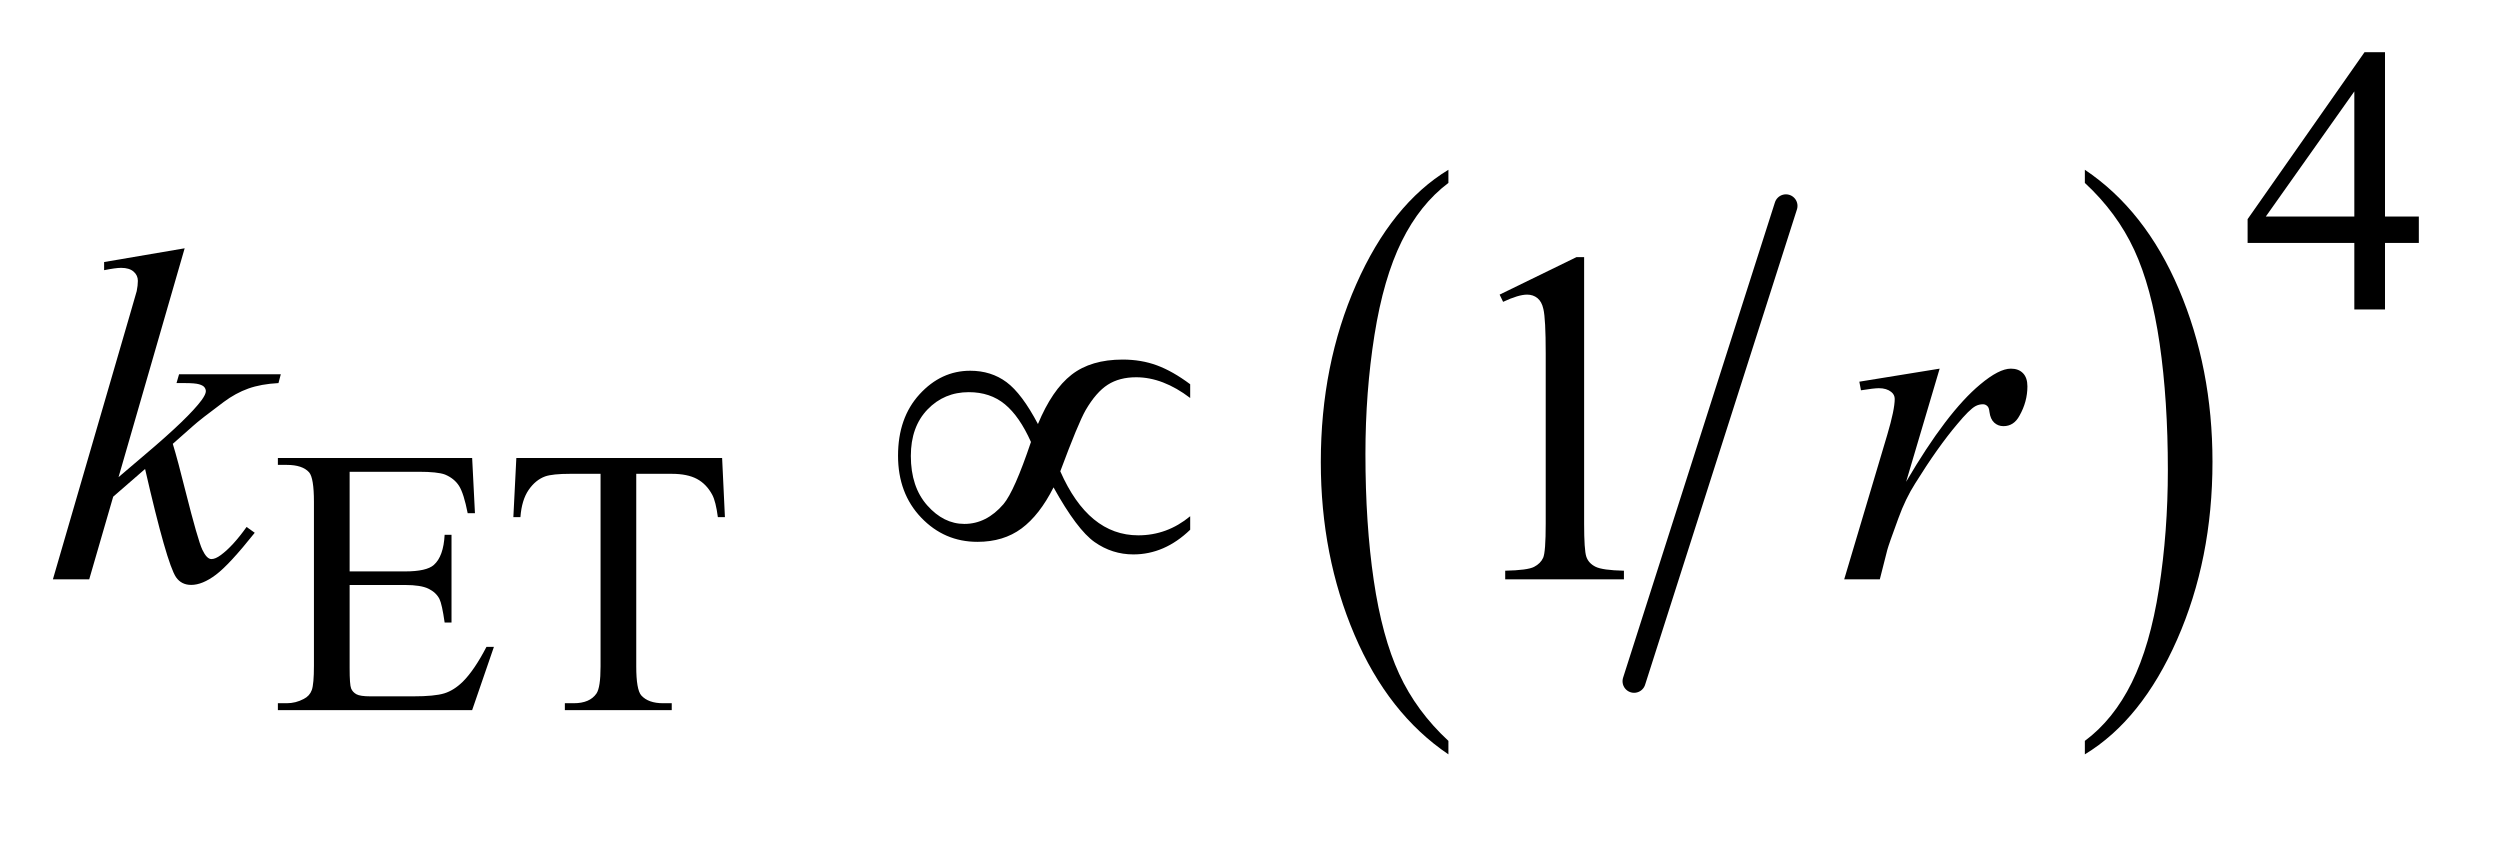 <?xml version="1.0" encoding="UTF-8"?>
<!DOCTYPE svg PUBLIC '-//W3C//DTD SVG 1.0//EN'
          'http://www.w3.org/TR/2001/REC-SVG-20010904/DTD/svg10.dtd'>
<svg stroke-dasharray="none" shape-rendering="auto" xmlns="http://www.w3.org/2000/svg" font-family="'Dialog'" text-rendering="auto" width="74" fill-opacity="1" color-interpolation="auto" color-rendering="auto" preserveAspectRatio="xMidYMid meet" font-size="12px" viewBox="0 0 74 25" fill="black" xmlns:xlink="http://www.w3.org/1999/xlink" stroke="black" image-rendering="auto" stroke-miterlimit="10" stroke-linecap="square" stroke-linejoin="miter" font-style="normal" stroke-width="1" height="25" stroke-dashoffset="0" font-weight="normal" stroke-opacity="1"
><!--Generated by the Batik Graphics2D SVG Generator--><defs id="genericDefs"
  /><g
  ><defs id="defs1"
    ><clipPath clipPathUnits="userSpaceOnUse" id="clipPath1"
      ><path d="M0.96 2.054 L47.551 2.054 L47.551 17.33 L0.96 17.33 L0.96 2.054 Z"
      /></clipPath
      ><clipPath clipPathUnits="userSpaceOnUse" id="clipPath2"
      ><path d="M30.761 65.614 L30.761 553.683 L1524.082 553.683 L1524.082 65.614 Z"
      /></clipPath
    ></defs
    ><g stroke-width="14" transform="scale(1.576,1.576) translate(-0.96,-2.054) matrix(0.031,0,0,0.031,0,0)" stroke-linejoin="round" stroke-linecap="round"
    ><line y2="479" fill="none" x1="1113" clip-path="url(#clipPath2)" x2="1021" y1="191"
    /></g
    ><g transform="matrix(0.049,0,0,0.049,-1.512,-3.236)"
    ><path d="M905.812 513.594 L905.812 521.734 Q869.375 497.109 849.055 449.461 Q828.734 401.812 828.734 345.172 Q828.734 286.25 850.102 237.844 Q871.469 189.438 905.812 168.594 L905.812 176.547 Q888.641 189.438 877.609 211.789 Q866.578 234.141 861.133 268.531 Q855.688 302.922 855.688 340.234 Q855.688 382.484 860.711 416.586 Q865.734 450.688 876.07 473.141 Q886.406 495.594 905.812 513.594 Z" stroke="none" clip-path="url(#clipPath2)"
    /></g
    ><g transform="matrix(0.049,0,0,0.049,-1.512,-3.236)"
    ><path d="M1290.281 176.547 L1290.281 168.594 Q1326.734 193.031 1347.055 240.68 Q1367.375 288.328 1367.375 344.984 Q1367.375 403.891 1346.008 452.398 Q1324.641 500.906 1290.281 521.734 L1290.281 513.594 Q1307.594 500.703 1318.633 478.352 Q1329.672 456 1335.047 421.711 Q1340.422 387.422 1340.422 349.906 Q1340.422 307.844 1335.461 273.648 Q1330.5 239.453 1320.102 217 Q1309.703 194.547 1290.281 176.547 Z" stroke="none" clip-path="url(#clipPath2)"
    /></g
    ><g transform="matrix(0.049,0,0,0.049,-1.512,-3.236)"
    ><path d="M1492.031 196.844 L1492.031 212.797 L1471.594 212.797 L1471.594 253 L1453.062 253 L1453.062 212.797 L1388.594 212.797 L1388.594 198.422 L1459.234 97.562 L1471.594 97.562 L1471.594 196.844 L1492.031 196.844 ZM1453.062 196.844 L1453.062 121.266 L1399.594 196.844 L1453.062 196.844 Z" stroke="none" clip-path="url(#clipPath2)"
    /></g
    ><g transform="matrix(0.049,0,0,0.049,-1.512,-3.236)"
    ><path d="M242.062 351.031 L242.062 411.219 L275.531 411.219 Q288.562 411.219 292.938 407.297 Q298.781 402.125 299.453 389.094 L303.609 389.094 L303.609 442.109 L299.453 442.109 Q297.875 430.984 296.312 427.844 Q294.281 423.906 289.68 421.664 Q285.078 419.422 275.531 419.422 L242.062 419.422 L242.062 469.625 Q242.062 479.719 242.961 481.914 Q243.859 484.109 246.109 485.398 Q248.359 486.688 254.641 486.688 L280.469 486.688 Q293.391 486.688 299.227 484.891 Q305.062 483.094 310.453 477.812 Q317.422 470.859 324.719 456.812 L329.219 456.812 L316.078 495 L198.719 495 L198.719 490.844 L204.109 490.844 Q209.5 490.844 214.328 488.266 Q217.922 486.469 219.211 482.875 Q220.5 479.281 220.5 468.156 L220.5 369.219 Q220.5 354.734 217.578 351.359 Q213.547 346.875 204.109 346.875 L198.719 346.875 L198.719 342.719 L316.078 342.719 L317.766 376.062 L313.375 376.062 Q311.016 364.047 308.156 359.555 Q305.297 355.062 299.672 352.703 Q295.188 351.031 283.844 351.031 L242.062 351.031 ZM467.078 342.719 L468.766 378.422 L464.5 378.422 Q463.266 369 461.125 364.953 Q457.641 358.438 451.859 355.352 Q446.078 352.266 436.641 352.266 L415.203 352.266 L415.203 468.609 Q415.203 482.641 418.234 486.125 Q422.5 490.844 431.375 490.844 L436.641 490.844 L436.641 495 L372.078 495 L372.078 490.844 L377.469 490.844 Q387.125 490.844 391.156 485 Q393.641 481.406 393.641 468.609 L393.641 352.266 L375.328 352.266 Q364.656 352.266 360.172 353.828 Q354.328 355.969 350.172 362.031 Q346.016 368.094 345.234 378.422 L340.969 378.422 L342.766 342.719 L467.078 342.719 Z" stroke="none" clip-path="url(#clipPath2)"
    /></g
    ><g transform="matrix(0.049,0,0,0.049,-1.512,-3.236)"
    ><path d="M936.75 244.016 L983.156 221.375 L987.797 221.375 L987.797 382.391 Q987.797 398.422 989.133 402.359 Q990.469 406.297 994.688 408.406 Q998.906 410.516 1011.844 410.797 L1011.844 416 L940.125 416 L940.125 410.797 Q953.625 410.516 957.562 408.477 Q961.5 406.438 963.047 402.992 Q964.594 399.547 964.594 382.391 L964.594 279.453 Q964.594 258.641 963.188 252.734 Q962.203 248.234 959.602 246.125 Q957 244.016 953.344 244.016 Q948.141 244.016 938.859 248.375 L936.75 244.016 Z" stroke="none" clip-path="url(#clipPath2)"
    /></g
    ><g transform="matrix(0.049,0,0,0.049,-1.512,-3.236)"
    ><path d="M142.406 216.031 L102.469 354.266 L118.5 340.625 Q144.797 318.406 152.672 307.719 Q155.203 304.203 155.203 302.375 Q155.203 301.109 154.359 299.984 Q153.516 298.859 151.055 298.156 Q148.594 297.453 142.406 297.453 L137.484 297.453 L139.031 292.109 L200.484 292.109 L199.078 297.453 Q188.531 298.016 180.867 300.758 Q173.203 303.5 166.031 308.844 Q151.828 319.391 147.328 323.469 L135.234 334.156 Q138.328 344.281 142.828 362.422 Q150.422 392.516 153.094 398.141 Q155.766 403.766 158.578 403.766 Q160.969 403.766 164.203 401.375 Q171.516 396.031 179.812 384.359 L184.734 387.875 Q169.406 407.141 161.25 413.258 Q153.094 419.375 146.344 419.375 Q140.438 419.375 137.203 414.734 Q131.578 406.438 118.5 349.344 L99.234 366.078 L84.75 416 L62.812 416 L109.5 255.547 L113.438 241.906 Q114.141 238.391 114.141 235.719 Q114.141 232.344 111.539 230.094 Q108.938 227.844 104.016 227.844 Q100.781 227.844 93.75 229.25 L93.75 224.328 L142.406 216.031 ZM1154.047 296.609 L1202.562 288.734 L1182.312 357.078 Q1206.922 315.031 1227.031 298.297 Q1238.422 288.734 1245.594 288.734 Q1250.234 288.734 1252.906 291.477 Q1255.578 294.219 1255.578 299.422 Q1255.578 308.703 1250.797 317.141 Q1247.422 323.469 1241.094 323.469 Q1237.859 323.469 1235.539 321.359 Q1233.219 319.25 1232.656 314.891 Q1232.375 312.219 1231.391 311.375 Q1230.266 310.25 1228.719 310.25 Q1226.328 310.25 1224.219 311.375 Q1220.562 313.344 1213.109 322.344 Q1201.438 336.125 1187.797 358.062 Q1181.891 367.344 1177.672 379.016 Q1171.766 395.047 1170.922 398.281 L1166.422 416 L1144.906 416 L1170.922 328.672 Q1175.422 313.484 1175.422 307.016 Q1175.422 304.484 1173.312 302.797 Q1170.5 300.547 1165.859 300.547 Q1162.906 300.547 1155.031 301.812 L1154.047 296.609 Z" stroke="none" clip-path="url(#clipPath2)"
    /></g
    ><g transform="matrix(0.049,0,0,0.049,-1.512,-3.236)"
    ><path d="M657.859 322.203 Q666.438 301.531 678.18 292.391 Q689.922 283.25 709.047 283.25 Q720.297 283.25 729.789 286.766 Q739.281 290.281 749.828 298.156 L749.828 306.453 Q733.375 293.938 717.203 293.938 Q707.078 293.938 700.047 298.438 Q693.016 302.938 686.688 313.766 Q682.188 321.641 671.359 350.75 Q688.375 389.422 718.469 389.422 Q735.906 389.422 749.828 377.891 L749.828 386.047 Q734.359 400.953 715.516 400.953 Q702.719 400.953 692.102 393.5 Q681.484 386.047 667.281 360.453 Q658.844 377.188 647.945 385.273 Q637.047 393.359 621.297 393.359 Q601.328 393.359 587.336 378.734 Q573.344 364.109 573.344 341.328 Q573.344 318.406 586.352 304.203 Q599.359 290 616.938 290 Q629.594 290 638.875 296.891 Q648.156 303.781 657.859 322.203 ZM653.641 333.031 Q646.75 317.562 637.891 310.25 Q629.031 302.938 616.094 302.938 Q601.188 302.938 591.133 313.414 Q581.078 323.891 581.078 341.469 Q581.078 360.172 590.992 371.352 Q600.906 382.531 613.422 382.531 Q626.781 382.531 637.047 370.578 Q643.656 362.703 653.641 333.031 Z" stroke="none" clip-path="url(#clipPath2)"
    /></g
  ></g
></svg
>
